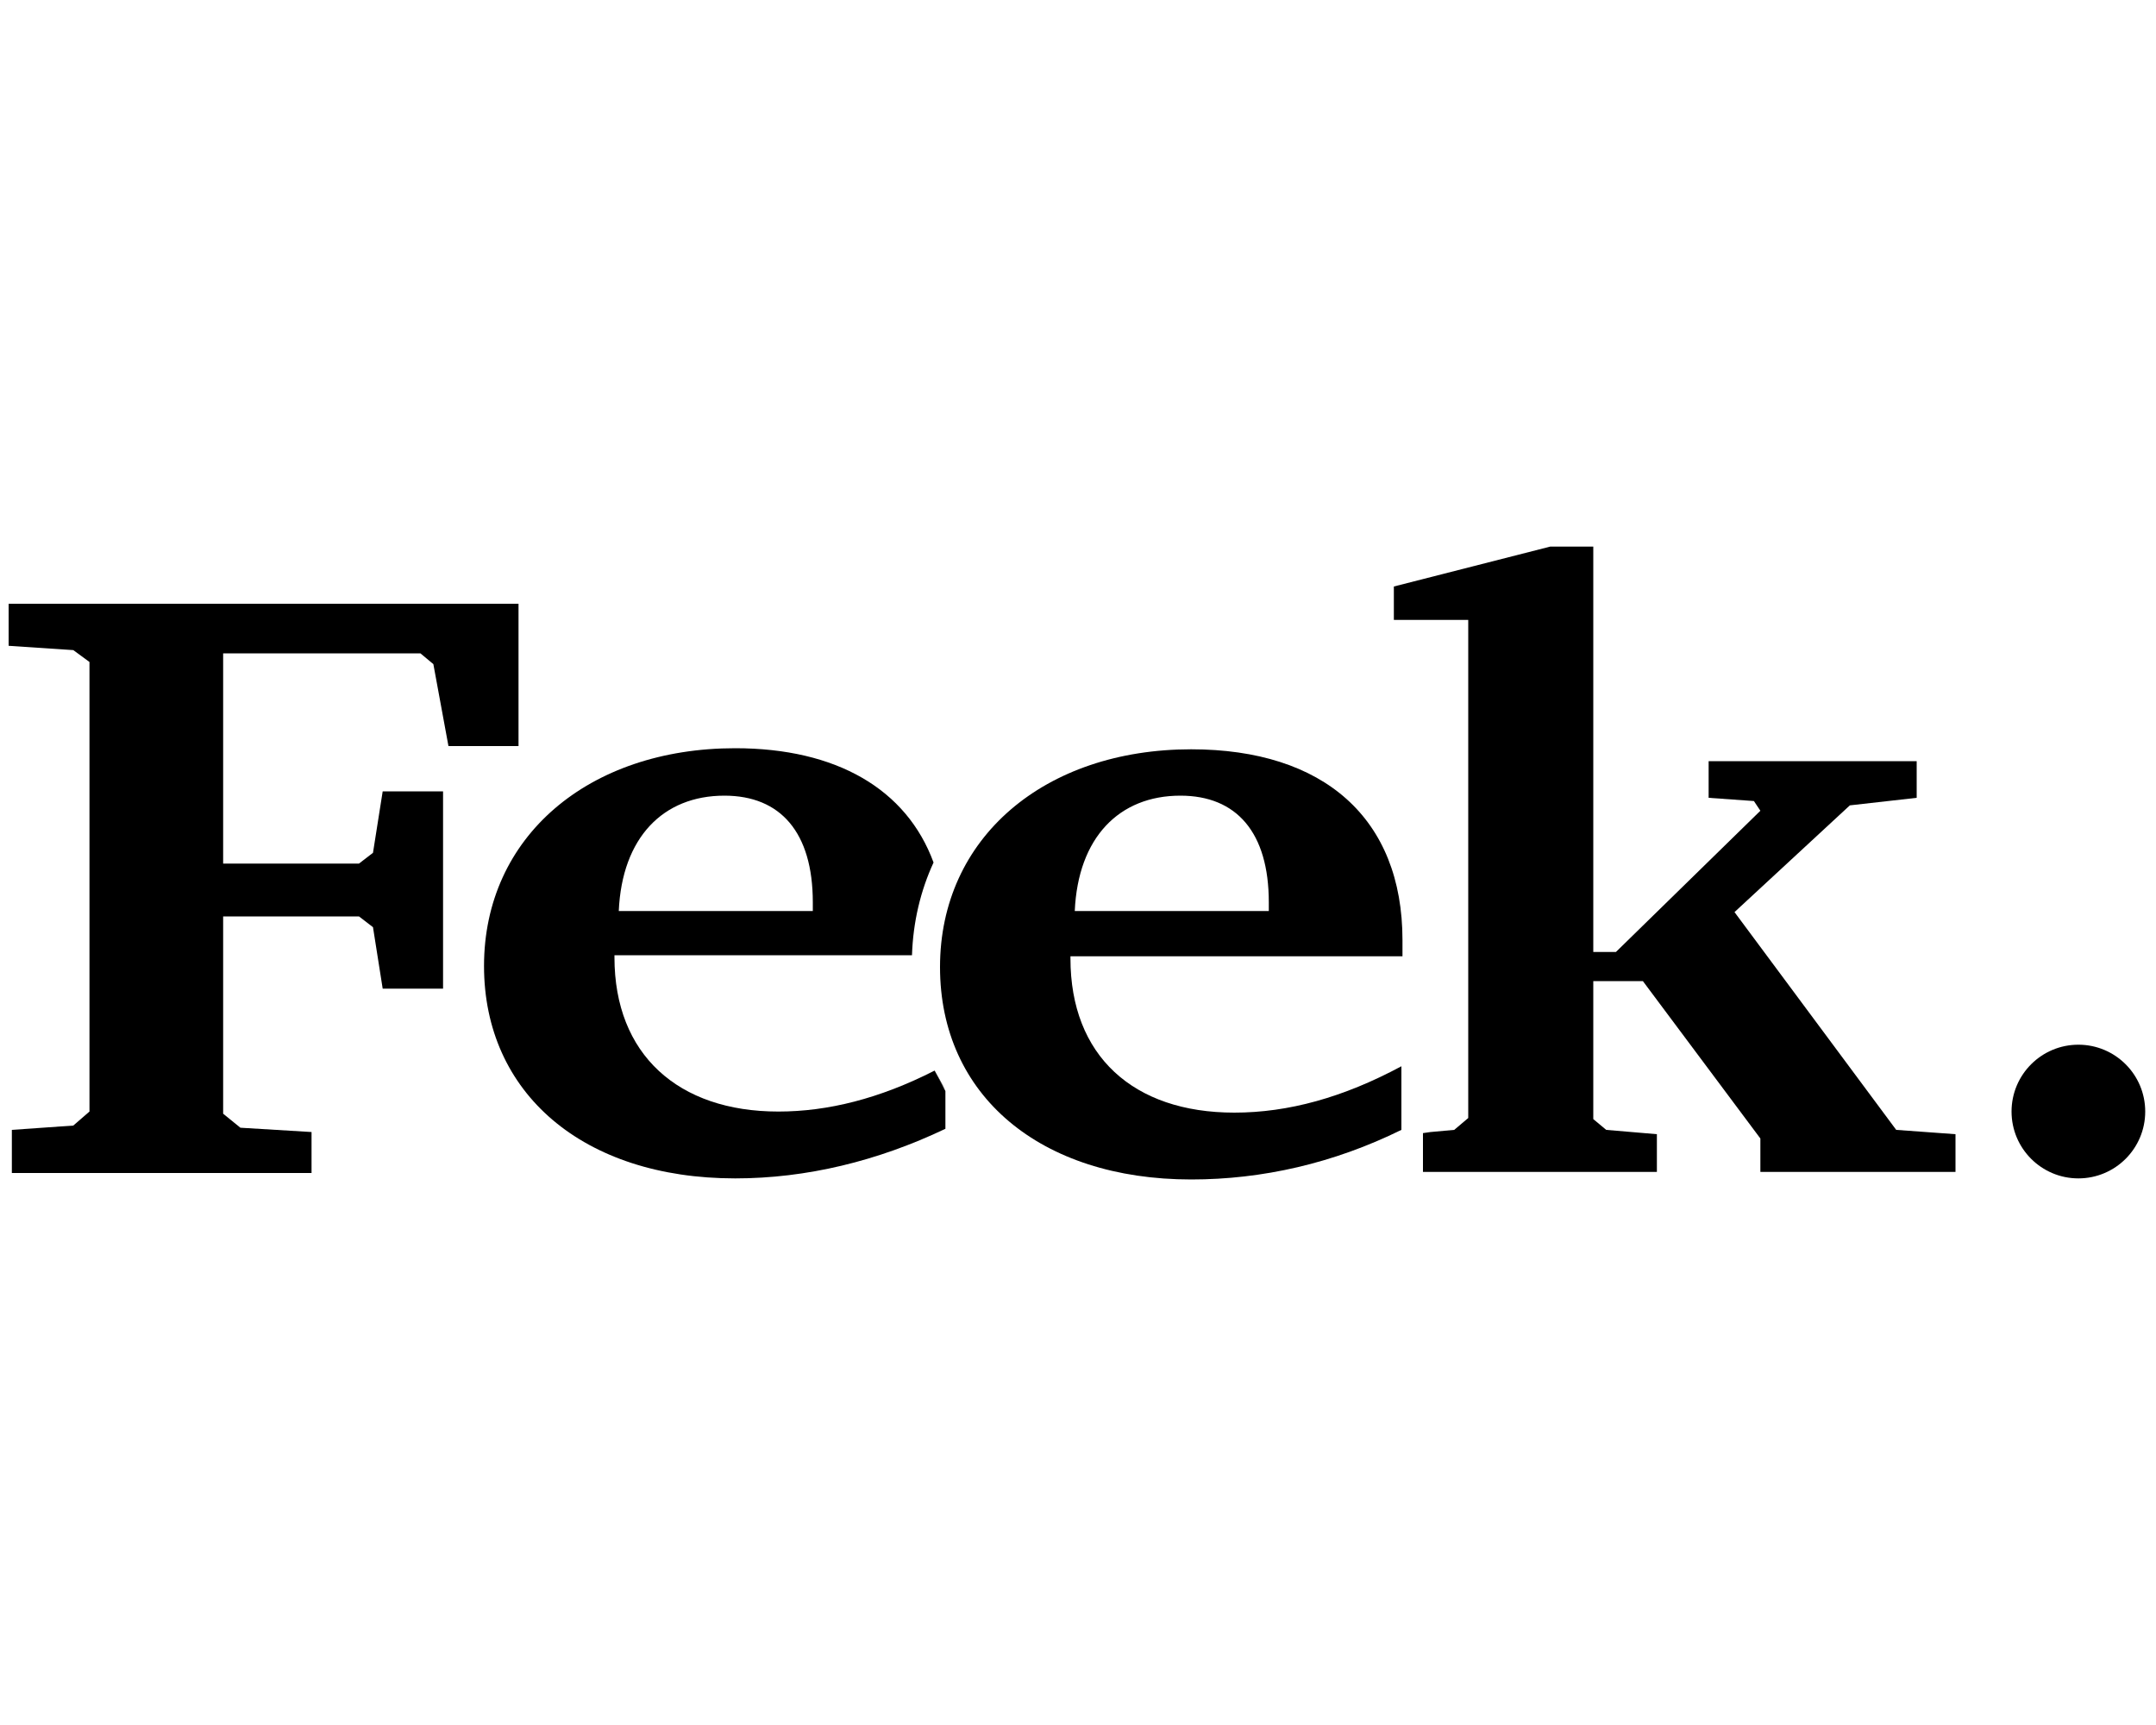 <?xml version="1.0" encoding="utf-8"?>
<!-- Generator: Adobe Illustrator 21.0.0, SVG Export Plug-In . SVG Version: 6.00 Build 0)  -->
<svg version="1.1" id="Capa_1" xmlns="http://www.w3.org/2000/svg" xmlns:xlink="http://www.w3.org/1999/xlink" x="0px" y="0px"
	 viewBox="0 0 200 160" style="enable-background:new 0 0 200 160;" xml:space="preserve">
<g>
	<path d="M86.7,99.3c0.3,0.6,0.6,1.2,1,1.8"/>
	<line x1="132.7" y1="105" x2="132" y2="105.1"/>
	<path d="M1.1,104.8l5.7-0.4l1.5-1.3V61.4l-1.5-1.1l-6-0.4V56h47.3v13.2h-6.5l-1.4-7.6l-1.2-1H20.7v19.5h12.6l1.3-1l0.9-5.7h5.6
		v18.3h-5.6l-0.9-5.7l-1.3-1H20.7v18.3l1.6,1.3l6.6,0.4v3.8H1.1V104.8z"/>
	<circle cx="192.8" cy="103.1" r="6.2"/>
	<path d="M75.4,84.5h-18c0.3-6.8,4.1-10.7,9.8-10.7c5.2,0,8.2,3.4,8.2,9.9C75.4,84,75.4,84.2,75.4,84.5z M86.7,99.3
		c-5.1,2.6-9.9,3.8-14.5,3.8c-9.3,0-15.2-5.3-15.2-14.3c0-0.1,0-0.2,0-0.2h27.6c0.1-3.1,0.8-6,2-8.6c-2.5-6.8-9-10.6-18.4-10.6
		c-13.6,0-23.3,8.2-23.3,20.2c0,11.8,9.2,19.7,23.3,19.7c6.6,0,13.2-1.6,19.5-4.6v-3.5"/>
	<polyline points="132.7,105 134.9,104.8 136.2,103.7 136.2,57.5 129.3,57.5 129.3,54.4 143.8,50.7 147.8,50.7 147.8,88.3 
		149.9,88.3 163.3,75.2 162.7,74.3 158.5,74 158.5,70.6 177.8,70.6 177.8,74 171.6,74.7 160.9,84.6 175.9,104.8 181.4,105.2 
		181.4,108.7 163.3,108.7 163.3,105.6 152.4,91 147.8,91 147.8,103.8 149,104.8 153.7,105.2 153.7,108.7 132,108.7 132,106.8 
		132,105.1 	"/>
	<path d="M130,104.8c-6.3,3.1-12.9,4.6-19.5,4.6c-14,0-23.3-7.8-23.3-19.7c0-12,9.7-20.2,23.3-20.2c12.3,0,19.6,6.4,19.6,17.7
		c0,0.5,0,1,0,1.5H99.3c0,0.1,0,0.2,0,0.2c0,9,5.8,14.3,15.2,14.3c5,0,10.1-1.4,15.5-4.3V104.8z M117.7,83.7c0-6.5-3-9.9-8.2-9.9
		c-5.7,0-9.5,3.9-9.8,10.7h18C117.7,84.2,117.7,84,117.7,83.7z"/>
</g>
</svg>
